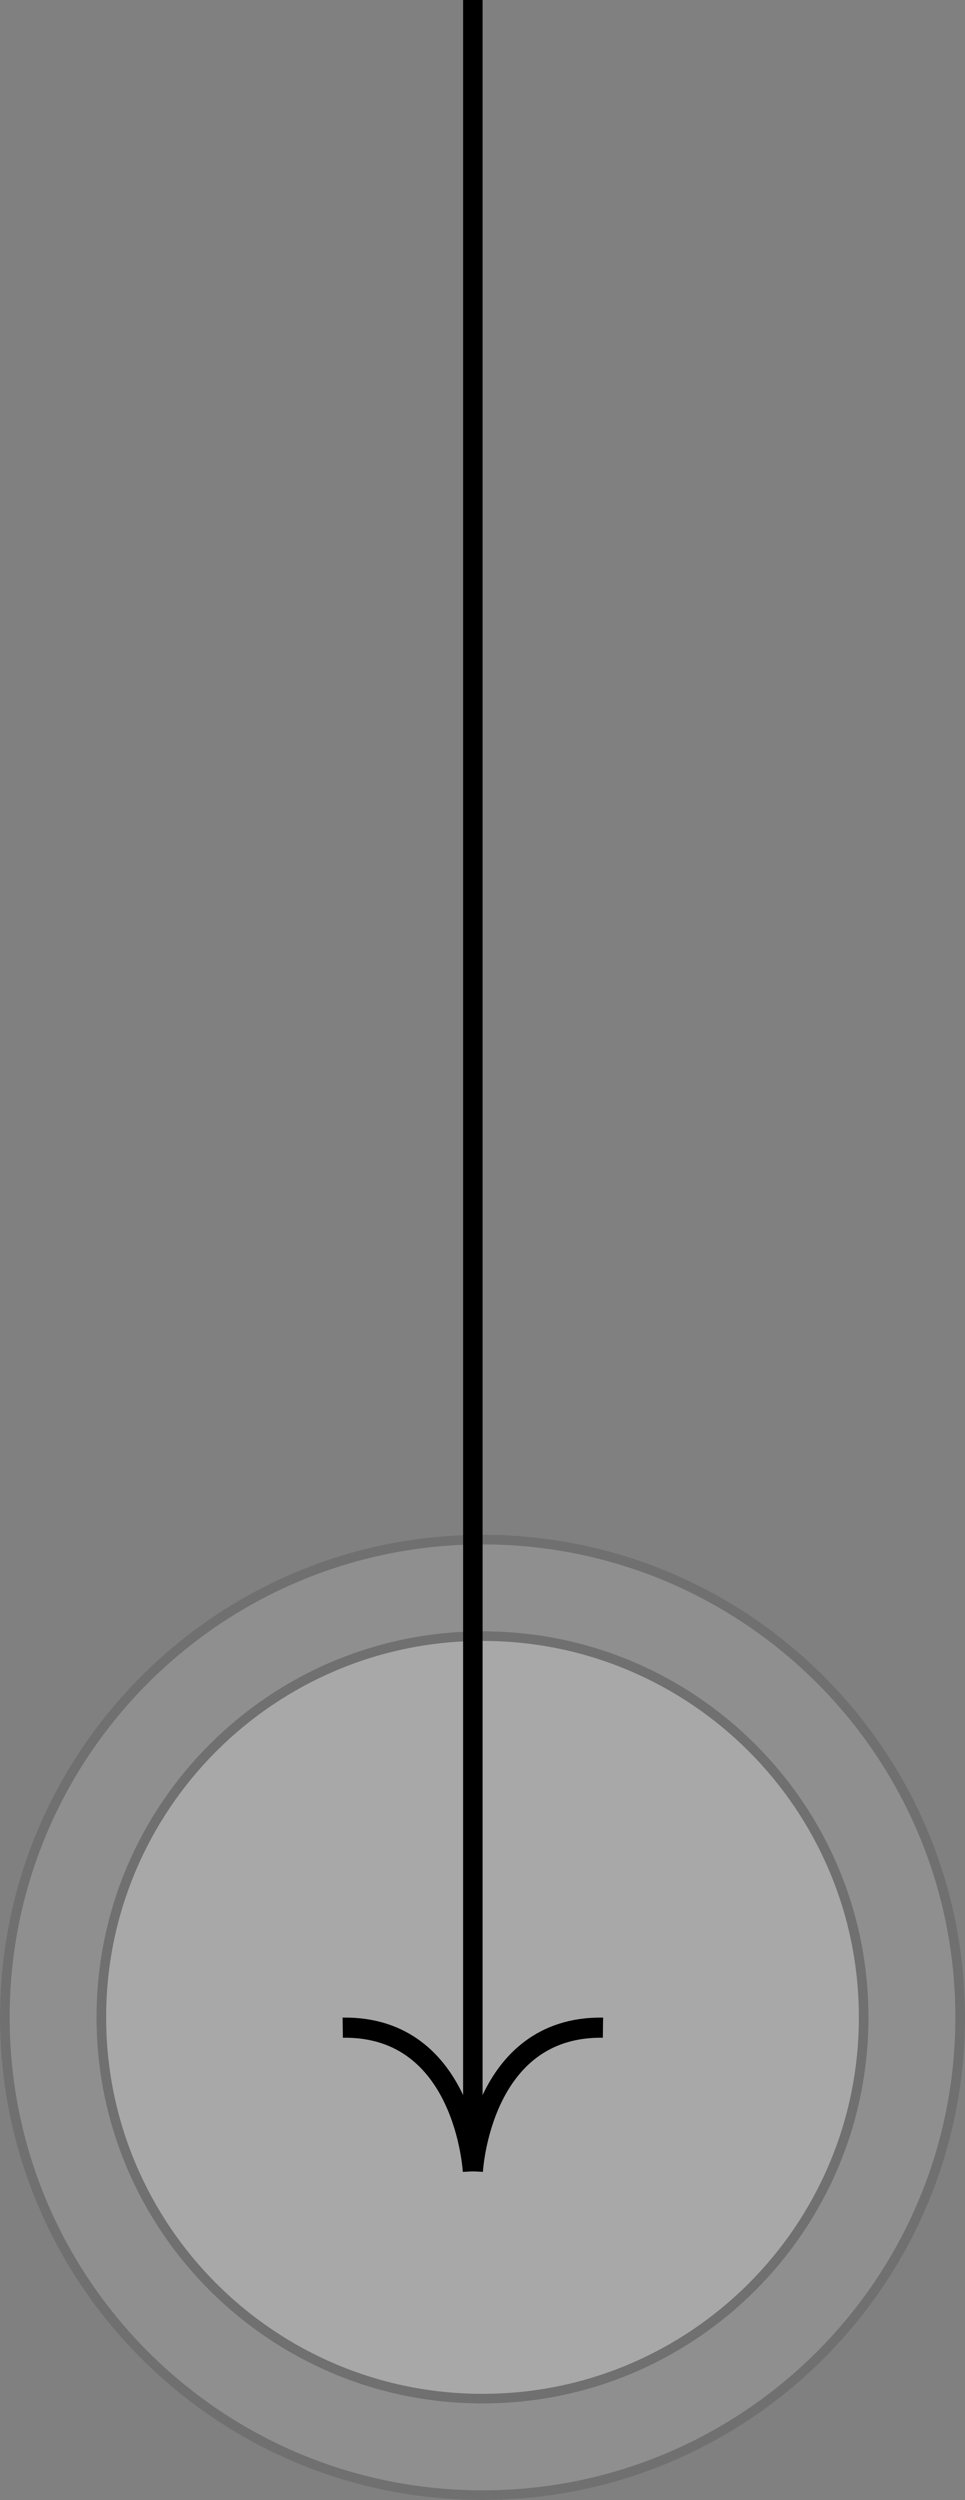 <svg xmlns="http://www.w3.org/2000/svg" width="200" height="518" viewBox="0 0 200 518">
  <rect x="0" y="0" width="200" height="518" fill="#808080" stroke="none"/>
  <g id="Group_28" data-name="Group 28" transform="translate(-1196 -883)">
    <g id="Group_27" data-name="Group 27" transform="translate(1192 1197)">
      <g id="Ellipse_1" data-name="Ellipse 1" opacity="0.122">
        <circle id="Ellipse_1-2" data-name="Ellipse 1" cx="100" cy="100" r="100" transform="translate(4 4)" fill="#fff" stroke="#0c0c0c" stroke-width="0"/>
        <g id="Stroke_Effect" data-name="Stroke Effect" fill="none" stroke-linejoin="round">
          <path d="M104,4A100,100,0,1,1,4,104,100,100,0,0,1,104,4Z" stroke="none"/>
          <path d="M 104 6 C 97.35 6 90.704 6.67 84.247 7.991 C 77.956 9.278 71.768 11.199 65.855 13.701 C 60.048 16.156 54.448 19.196 49.209 22.736 C 44.019 26.242 39.139 30.268 34.704 34.704 C 30.268 39.139 26.242 44.019 22.736 49.209 C 19.196 54.448 16.156 60.048 13.701 65.855 C 11.199 71.768 9.278 77.956 7.991 84.247 C 6.67 90.704 6 97.35 6 104 C 6 110.65 6.67 117.296 7.991 123.753 C 9.278 130.044 11.199 136.232 13.701 142.145 C 16.156 147.952 19.196 153.552 22.736 158.791 C 26.242 163.981 30.268 168.861 34.704 173.296 C 39.139 177.732 44.019 181.758 49.209 185.264 C 54.448 188.804 60.048 191.844 65.855 194.299 C 71.768 196.801 77.956 198.722 84.247 200.009 C 90.704 201.33 97.35 202 104 202 C 110.65 202 117.296 201.33 123.753 200.009 C 130.044 198.722 136.232 196.801 142.145 194.299 C 147.952 191.844 153.552 188.804 158.791 185.264 C 163.981 181.758 168.861 177.732 173.296 173.296 C 177.732 168.861 181.758 163.981 185.264 158.791 C 188.804 153.552 191.844 147.952 194.299 142.145 C 196.801 136.232 198.722 130.044 200.009 123.753 C 201.33 117.296 202 110.65 202 104 C 202 97.35 201.33 90.704 200.009 84.247 C 198.722 77.956 196.801 71.768 194.299 65.855 C 191.844 60.048 188.804 54.448 185.264 49.209 C 181.758 44.019 177.732 39.139 173.296 34.704 C 168.861 30.268 163.981 26.242 158.791 22.736 C 153.552 19.196 147.952 16.156 142.145 13.701 C 136.232 11.199 130.044 9.278 123.753 7.991 C 117.296 6.67 110.65 6 104 6 M 104 4 C 159.228 4 204 48.772 204 104 C 204 159.228 159.228 204 104 204 C 48.772 204 4 159.228 4 104 C 4 48.772 48.772 4 104 4 Z" stroke="none" fill="#000"/>
        </g>
      </g>
      <g id="Ellipse_1_Kopie_14" data-name="Ellipse 1 Kopie 14" opacity="0.22">
        <circle id="Ellipse_1_Kopie_14-2" data-name="Ellipse 1 Kopie 14" cx="80" cy="80" r="80" transform="translate(24 24)" fill="#fff" stroke="#0c0c0c" stroke-width="0"/>
        <g id="Stroke_Effect-2" data-name="Stroke Effect" fill="none" stroke-linejoin="round">
          <path d="M104,24a80,80,0,1,1-80,80A80,80,0,0,1,104,24Z" stroke="none"/>
          <path d="M 104 26 C 93.469 26 83.254 28.062 73.639 32.129 C 69.018 34.083 64.561 36.503 60.391 39.32 C 56.26 42.111 52.376 45.316 48.846 48.846 C 45.316 52.376 42.111 56.26 39.32 60.391 C 36.503 64.561 34.083 69.018 32.129 73.639 C 28.062 83.254 26 93.469 26 104 C 26 114.531 28.062 124.746 32.129 134.361 C 34.083 138.982 36.503 143.439 39.32 147.609 C 42.111 151.74 45.316 155.624 48.846 159.154 C 52.376 162.684 56.26 165.889 60.391 168.68 C 64.561 171.497 69.018 173.917 73.639 175.871 C 83.254 179.938 93.469 182 104 182 C 114.531 182 124.746 179.938 134.361 175.871 C 138.982 173.917 143.439 171.497 147.609 168.68 C 151.74 165.889 155.624 162.684 159.154 159.154 C 162.684 155.624 165.889 151.74 168.68 147.609 C 171.497 143.439 173.917 138.982 175.871 134.361 C 179.938 124.746 182 114.531 182 104 C 182 93.469 179.938 83.254 175.871 73.639 C 173.917 69.018 171.497 64.561 168.68 60.391 C 165.889 56.26 162.684 52.376 159.154 48.846 C 155.624 45.316 151.74 42.111 147.609 39.32 C 143.439 36.503 138.982 34.083 134.361 32.129 C 124.746 28.062 114.531 26 104 26 M 104 24 C 148.183 24 184 59.817 184 104 C 184 148.183 148.183 184 104 184 C 59.817 184 24 148.183 24 104 C 24 59.817 59.817 24 104 24 Z" stroke="none" fill="#000"/>
        </g>
      </g>
    </g>
    <g id="Vektor-Smartobjekt" transform="translate(1264.876 880.982)">
      <path id="Path_10" data-name="Path 10" d="M29.124,451.92s1.567-30.139,26.967-29.771" fill="none" stroke="#000" stroke-linejoin="round" stroke-width="4.173"/>
      <path id="Path_11" data-name="Path 11" d="M29.124,451.92s-1.567-30.139-26.967-29.771" fill="none" stroke="#000" stroke-linejoin="round" stroke-width="4.173"/>
      <line id="Line_1" data-name="Line 1" y1="449.902" transform="translate(29.124 2.018)" fill="none" stroke="#000" stroke-linejoin="round" stroke-width="4.036"/>
    </g>
  </g>
</svg>
